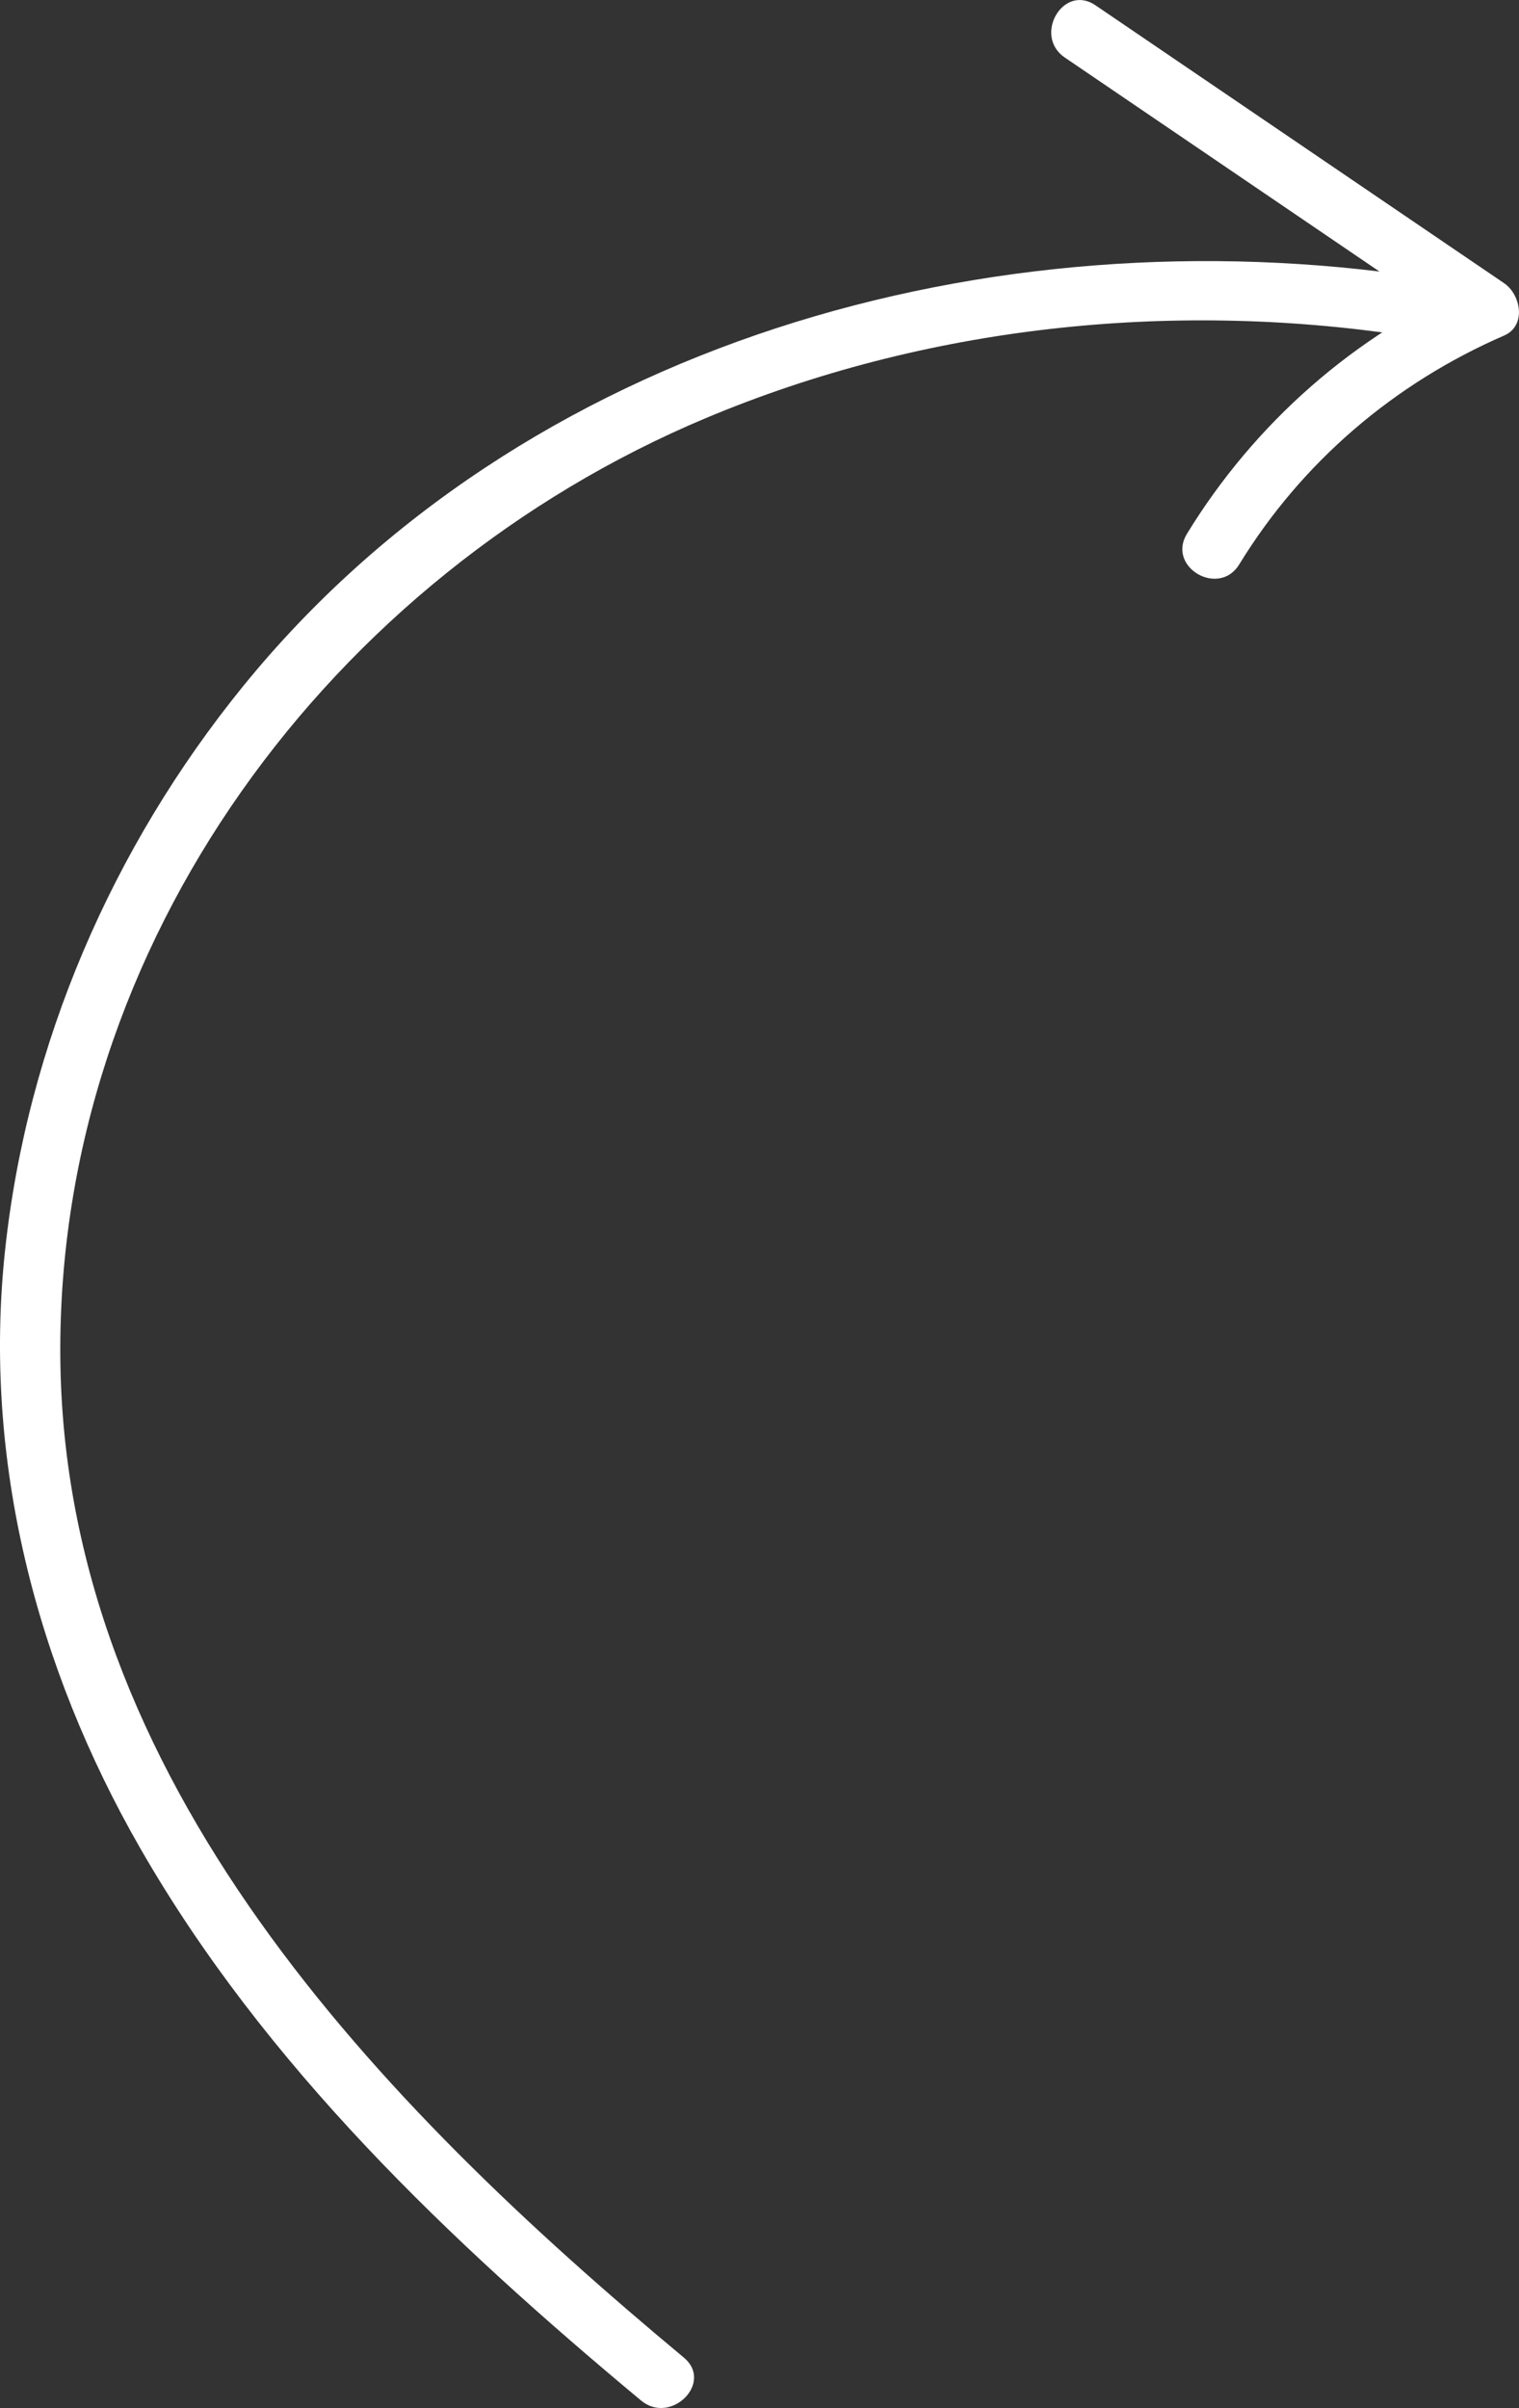 <svg xmlns="http://www.w3.org/2000/svg" width="37.598" height="59.6" viewBox="0 0 37.598 59.6" creator="Katerina Limpitsouni"><rect x="0" y="0" width="37.598" height="59.6" fill="#333333" stroke="none"/><path d="M35.16,6.858c-10.602-1.594-22.213,1.594-29.145,10.129C2.776,20.976,.67,25.841,.124,30.959c-.552,5.177,.767,10.289,3.342,14.778,3.087,5.381,7.675,9.743,12.401,13.678,.737,.614,1.804-.442,1.061-1.061-7.531-6.27-15.35-14.302-15.435-24.764-.083-10.233,6.706-19.346,15.976-23.241,5.427-2.28,11.485-2.917,17.292-2.044,.944,.142,1.352-1.303,.399-1.446h0Z" fill="#fff" origin="undraw"/><path d="M26.359,1.426c3.372,2.293,6.743,4.586,10.115,6.879v-1.295c-2.945,1.278-5.421,3.467-7.095,6.202-.505,.826,.792,1.58,1.295,.757,1.55-2.533,3.836-4.483,6.556-5.664,.559-.243,.413-1.015,0-1.295-3.372-2.293-6.743-4.586-10.115-6.879-.8-.544-1.552,.755-.757,1.295h0Z" fill="#fff"/></svg>